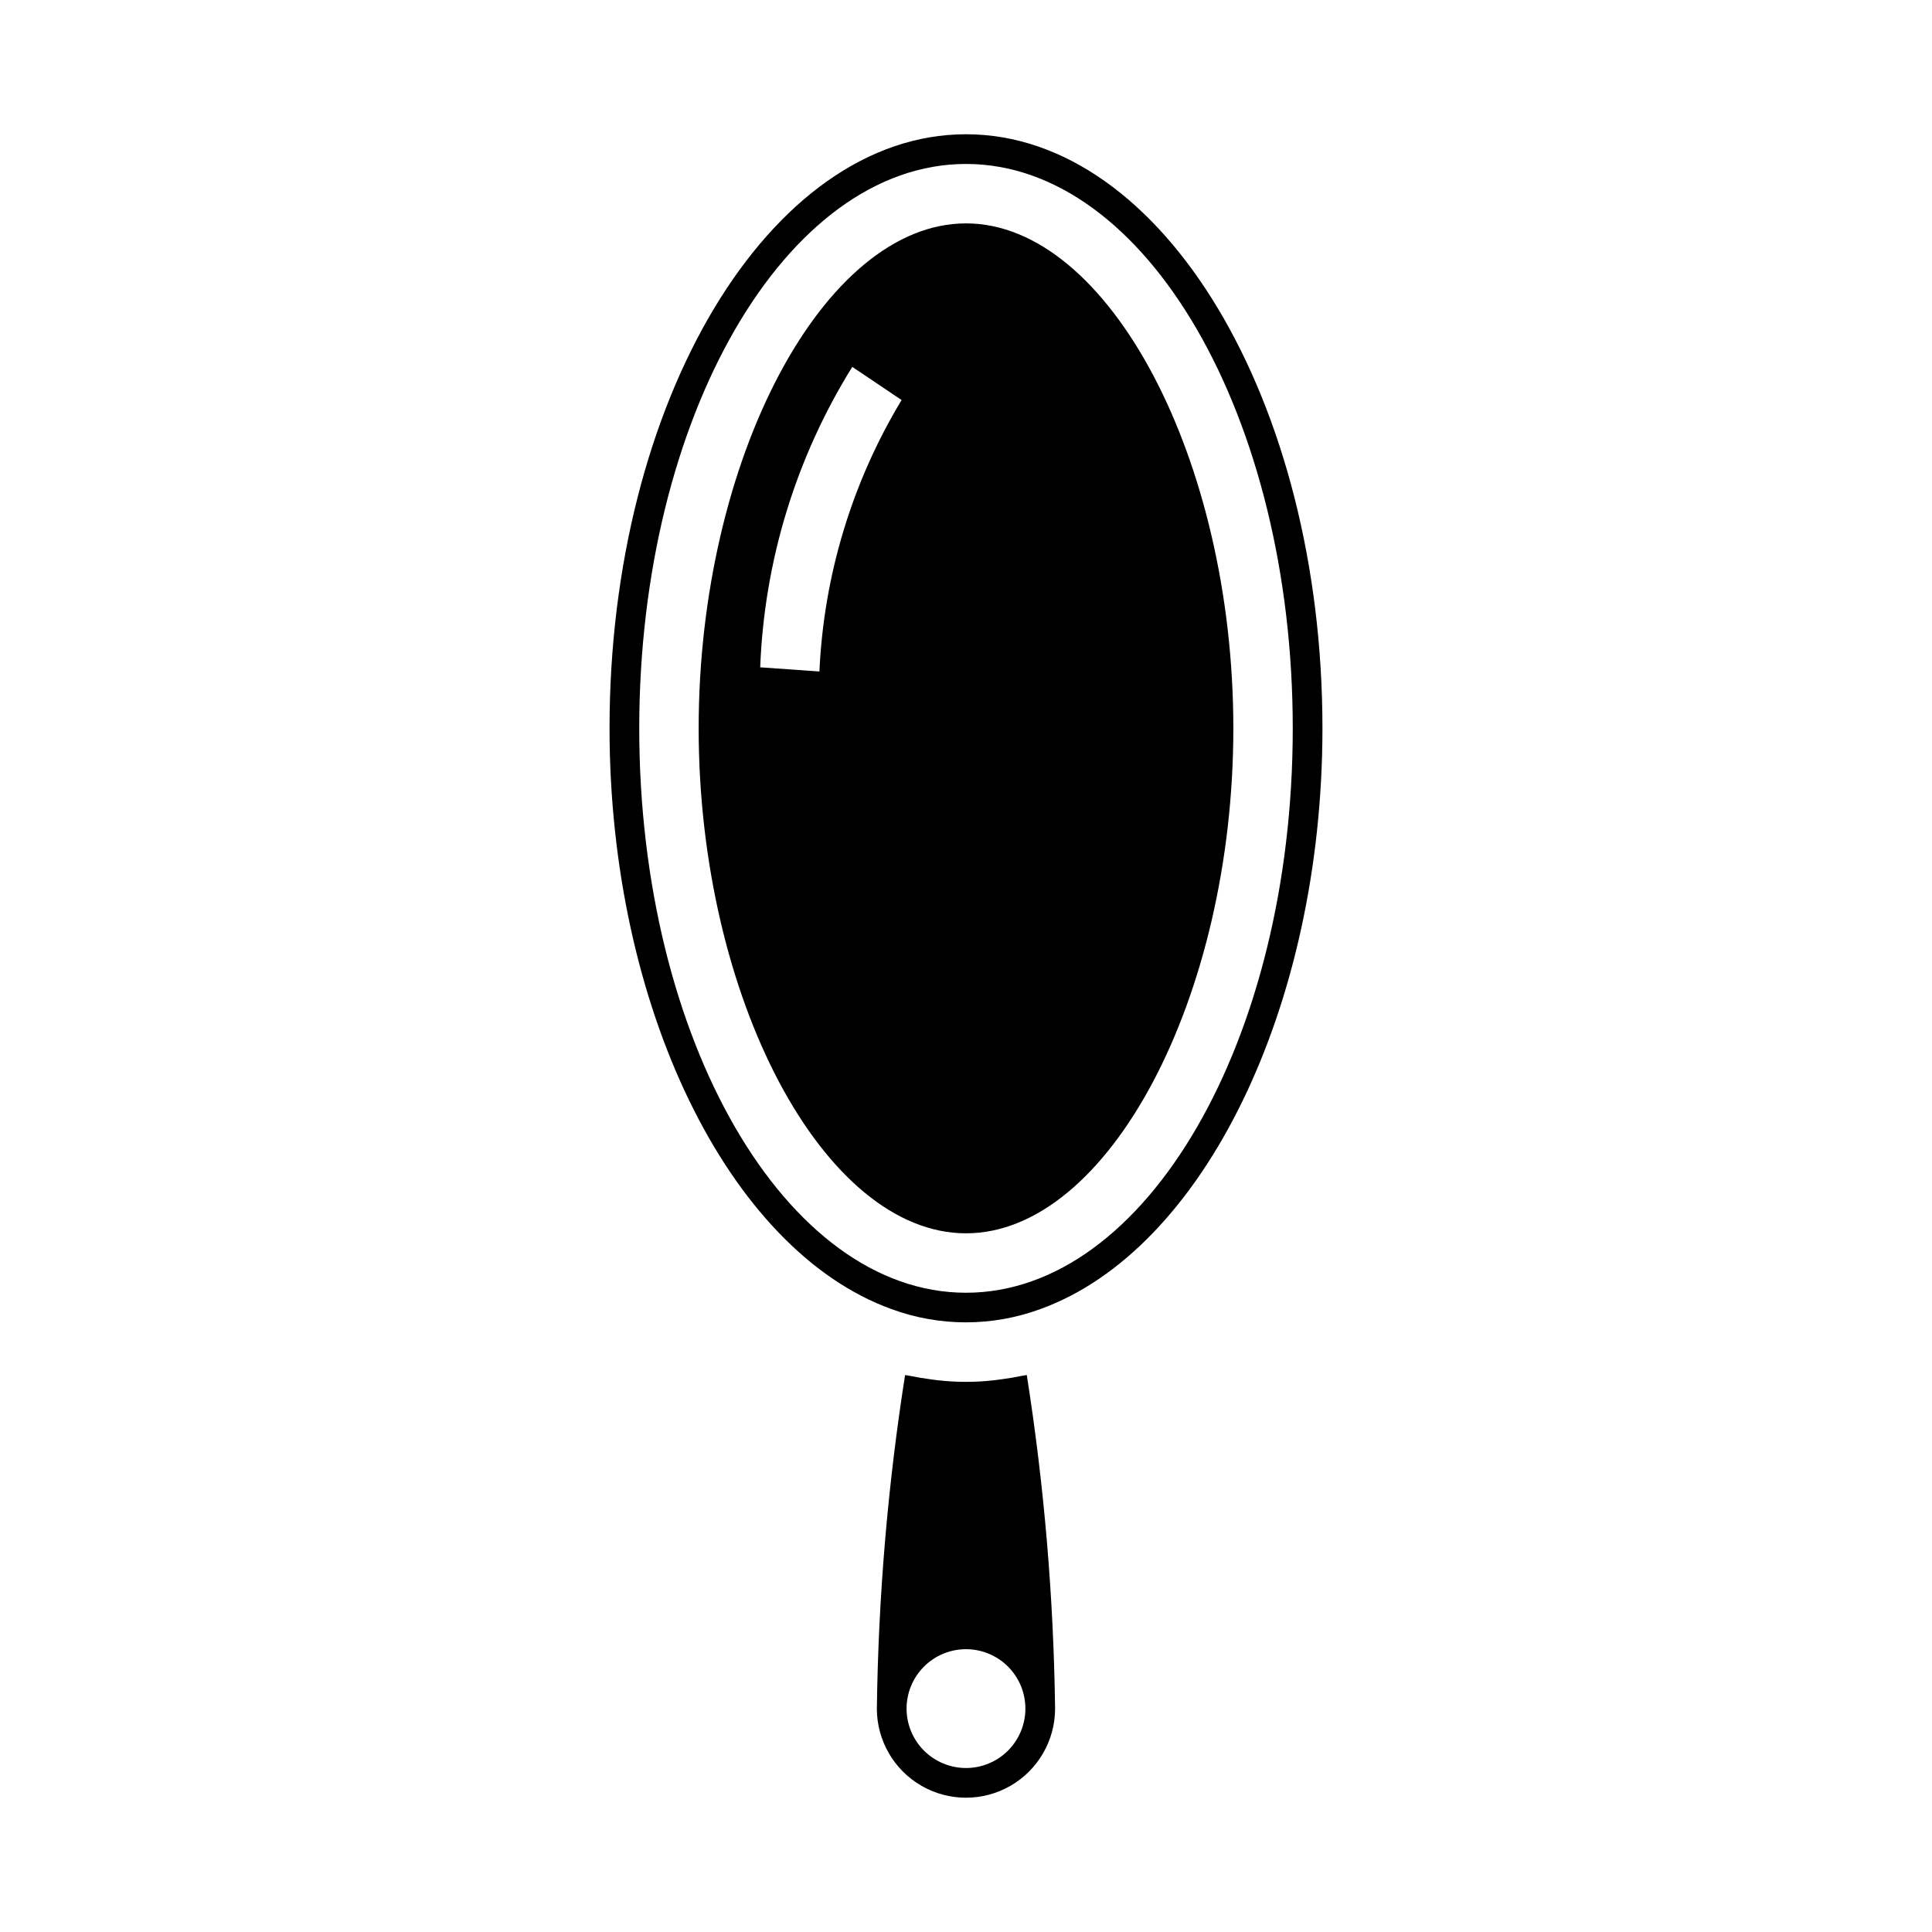 <?xml version="1.0" encoding="UTF-8"?>
<!-- Uploaded to: ICON Repo, www.iconrepo.com, Generator: ICON Repo Mixer Tools -->
<svg fill="#000000" width="800px" height="800px" version="1.1" viewBox="144 144 512 512" xmlns="http://www.w3.org/2000/svg">
 <g>
  <path d="m416.11 508.4c-0.434 0.094-0.875 0.125-1.301 0.211-1.746 0.371-3.512 0.66-5.289 0.898-0.684 0.086-1.371 0.195-2.055 0.27-4.969 0.57-9.988 0.57-14.957 0-0.699-0.07-1.395-0.18-2.094-0.277-1.754-0.234-3.496-0.52-5.227-0.883-0.441-0.094-0.891-0.125-1.332-0.219-4.594 29.25-7.094 58.793-7.477 88.398 0 8.434 4.5 16.23 11.809 20.449 7.305 4.219 16.309 4.219 23.613 0 7.309-4.219 11.809-12.016 11.809-20.449-0.391-29.609-2.898-59.148-7.5-88.398zm-16.113 104.14c-4.176 0-8.18-1.66-11.133-4.609-2.953-2.953-4.613-6.957-4.613-11.133s1.66-8.184 4.613-11.133c2.953-2.953 6.957-4.613 11.133-4.613s8.18 1.66 11.133 4.613c2.949 2.949 4.609 6.957 4.609 11.133s-1.66 8.18-4.609 11.133c-2.953 2.949-6.957 4.609-11.133 4.609z"/>
  <path d="m400 203.2c-37.738 0-70.848 62.535-70.848 133.82 0 71.289 33.109 133.82 70.848 133.82s70.848-62.535 70.848-133.82c0-71.289-33.109-133.82-70.848-133.82zm-38.844 118.75-15.695-1.102v-0.004c1.082-28.207 9.492-55.645 24.402-79.617l13.066 8.785h0.004c-13.145 21.789-20.629 46.516-21.777 71.938z"/>
  <path d="m400 179.58c-52.09 0-94.465 70.629-94.465 157.44 0 73.523 31.418 138.25 74.707 153.9h-0.004c12.738 4.688 26.727 4.688 39.465 0 43.344-15.652 74.758-80.375 74.758-153.9 0-86.812-42.375-157.44-94.461-157.44zm0 307.01c-47.742 0-86.594-67.094-86.594-149.57 0-82.473 38.848-149.57 86.594-149.57 47.742 0 86.594 67.094 86.594 149.57-0.004 82.473-38.852 149.57-86.594 149.57z"/>
 </g>
</svg>